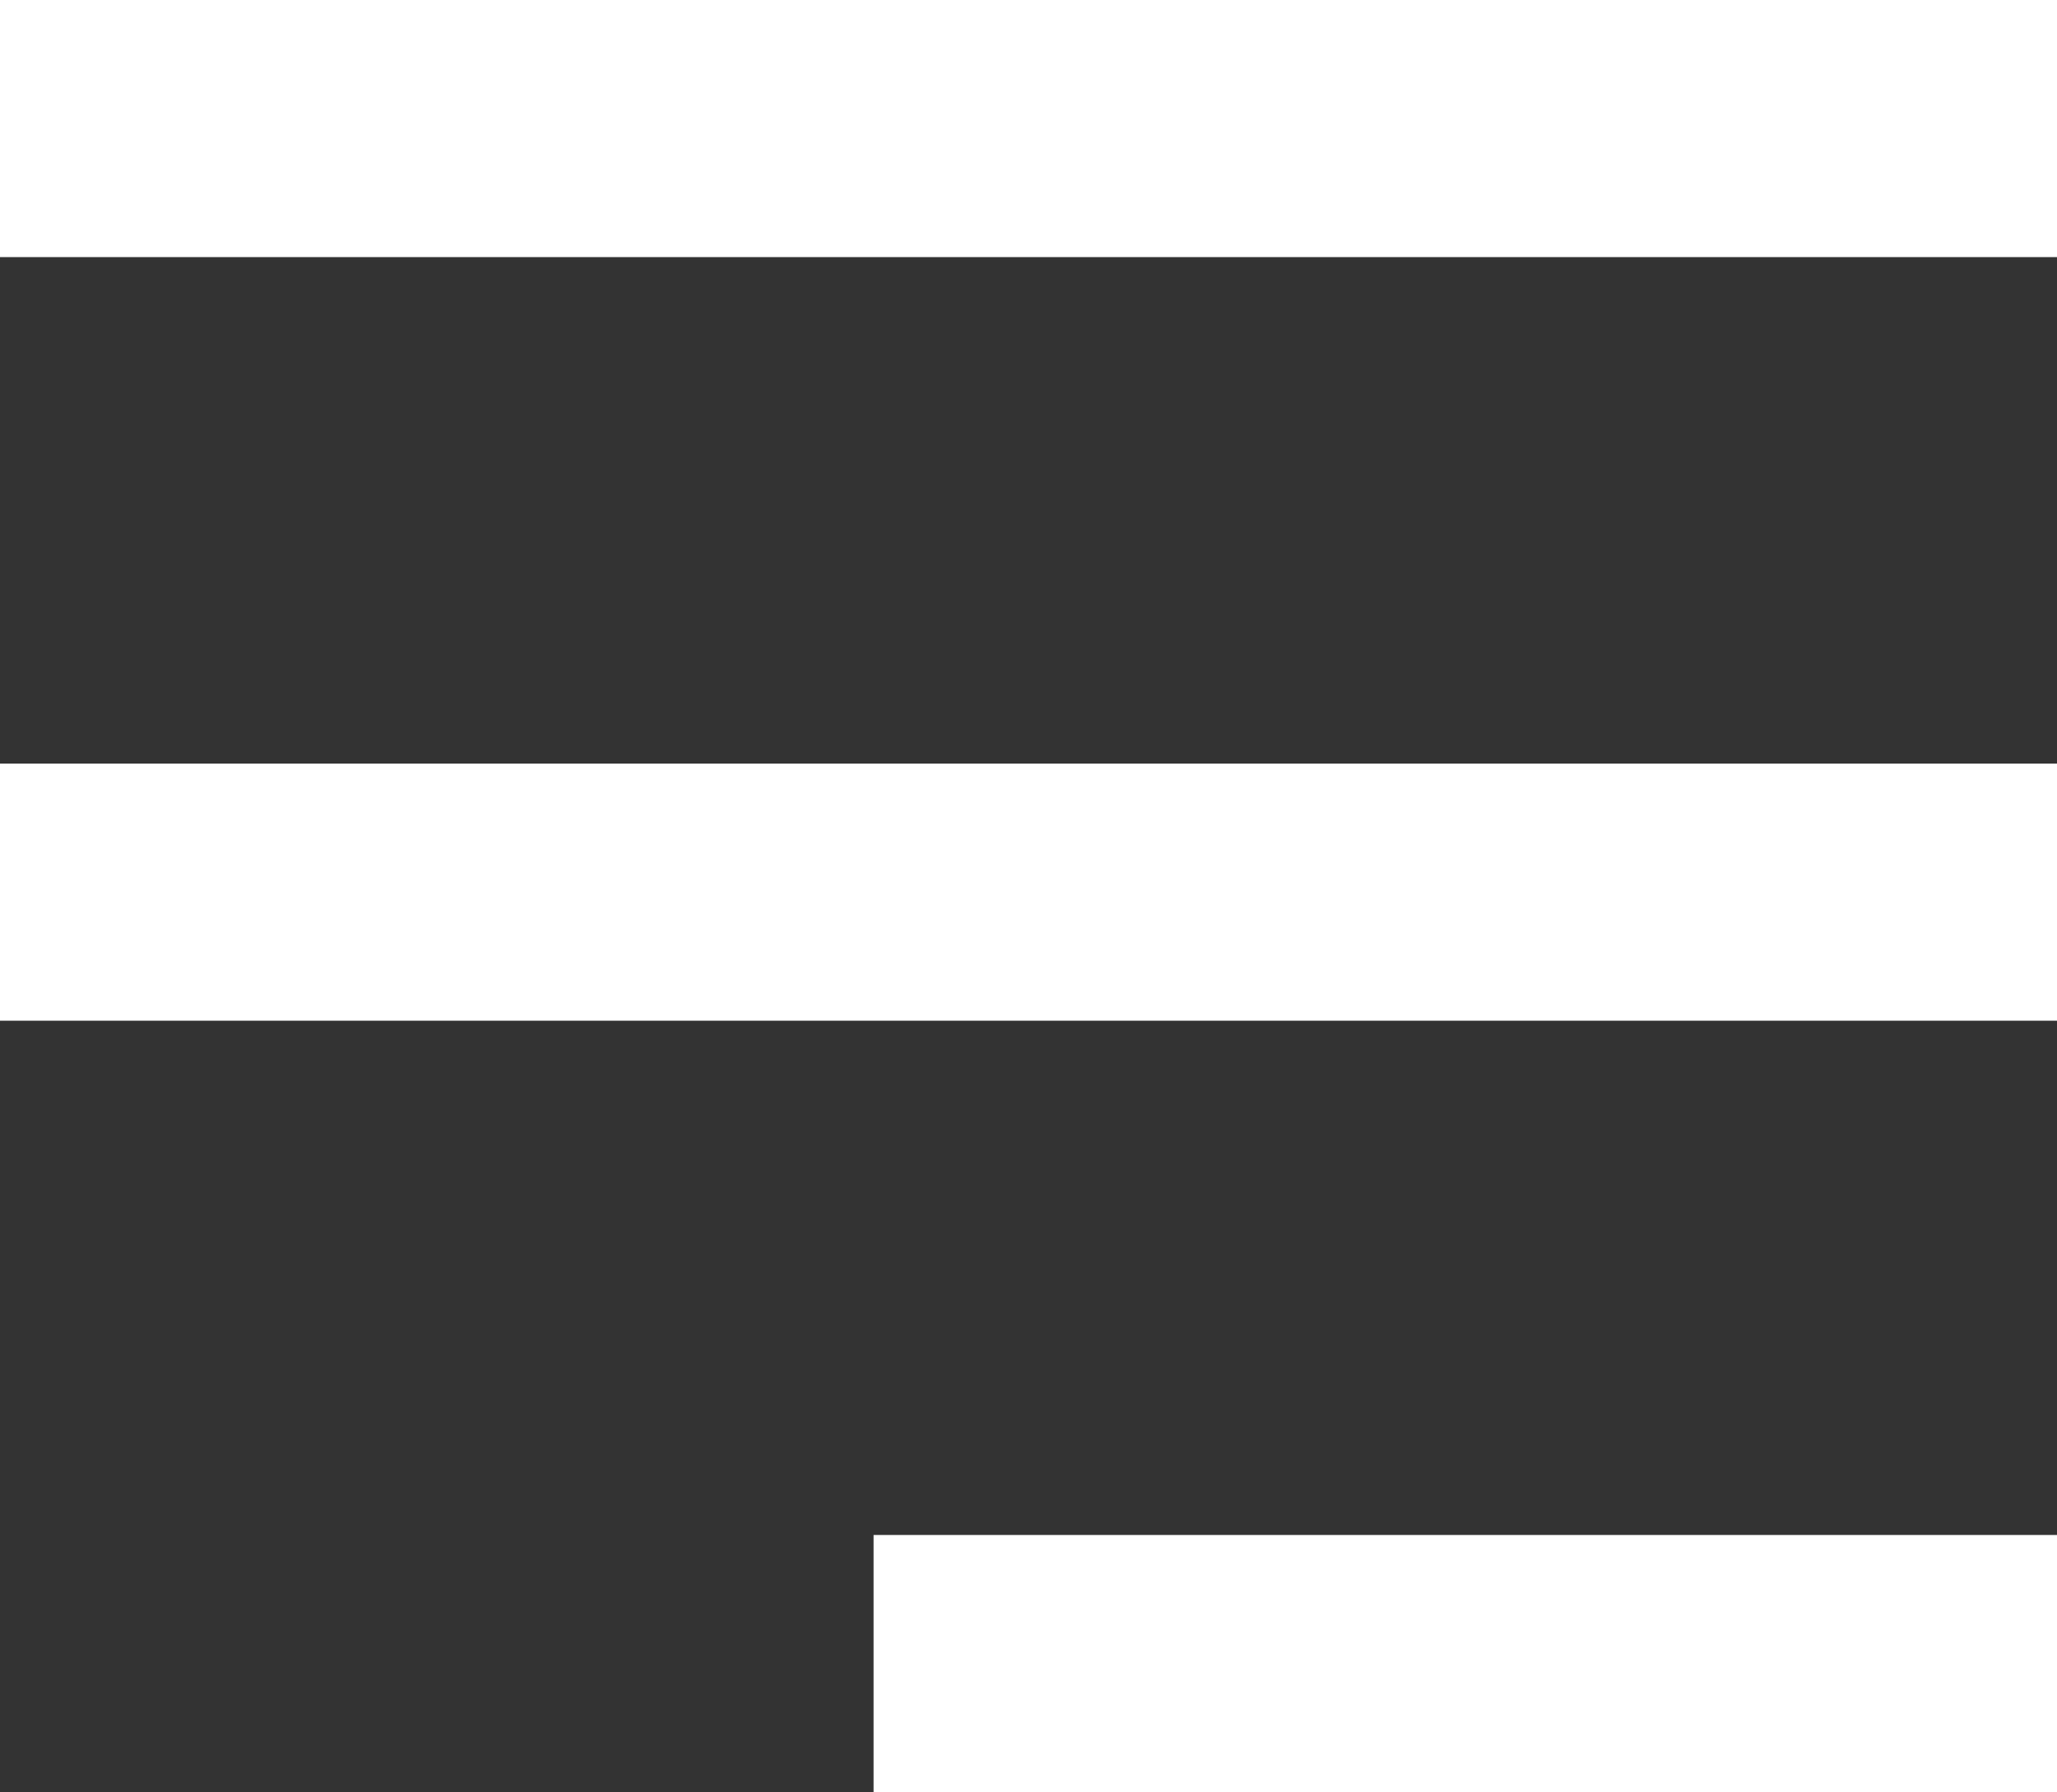 <svg xmlns="http://www.w3.org/2000/svg" width="28.626" height="24.94" viewBox="0 0 28.626 24.94">
  <rect x="0" y="0" width="28.626" height="24.94" fill="#333333" stroke="none"/>
  <path id="Icon_open-menu" data-name="Icon open-menu" d="M0,0V3.578H28.626V0ZM0,10.627v3.578H28.626V10.627ZM12.157,21.362V24.94H28.626V21.362Z" fill="#fff"/>
</svg>
